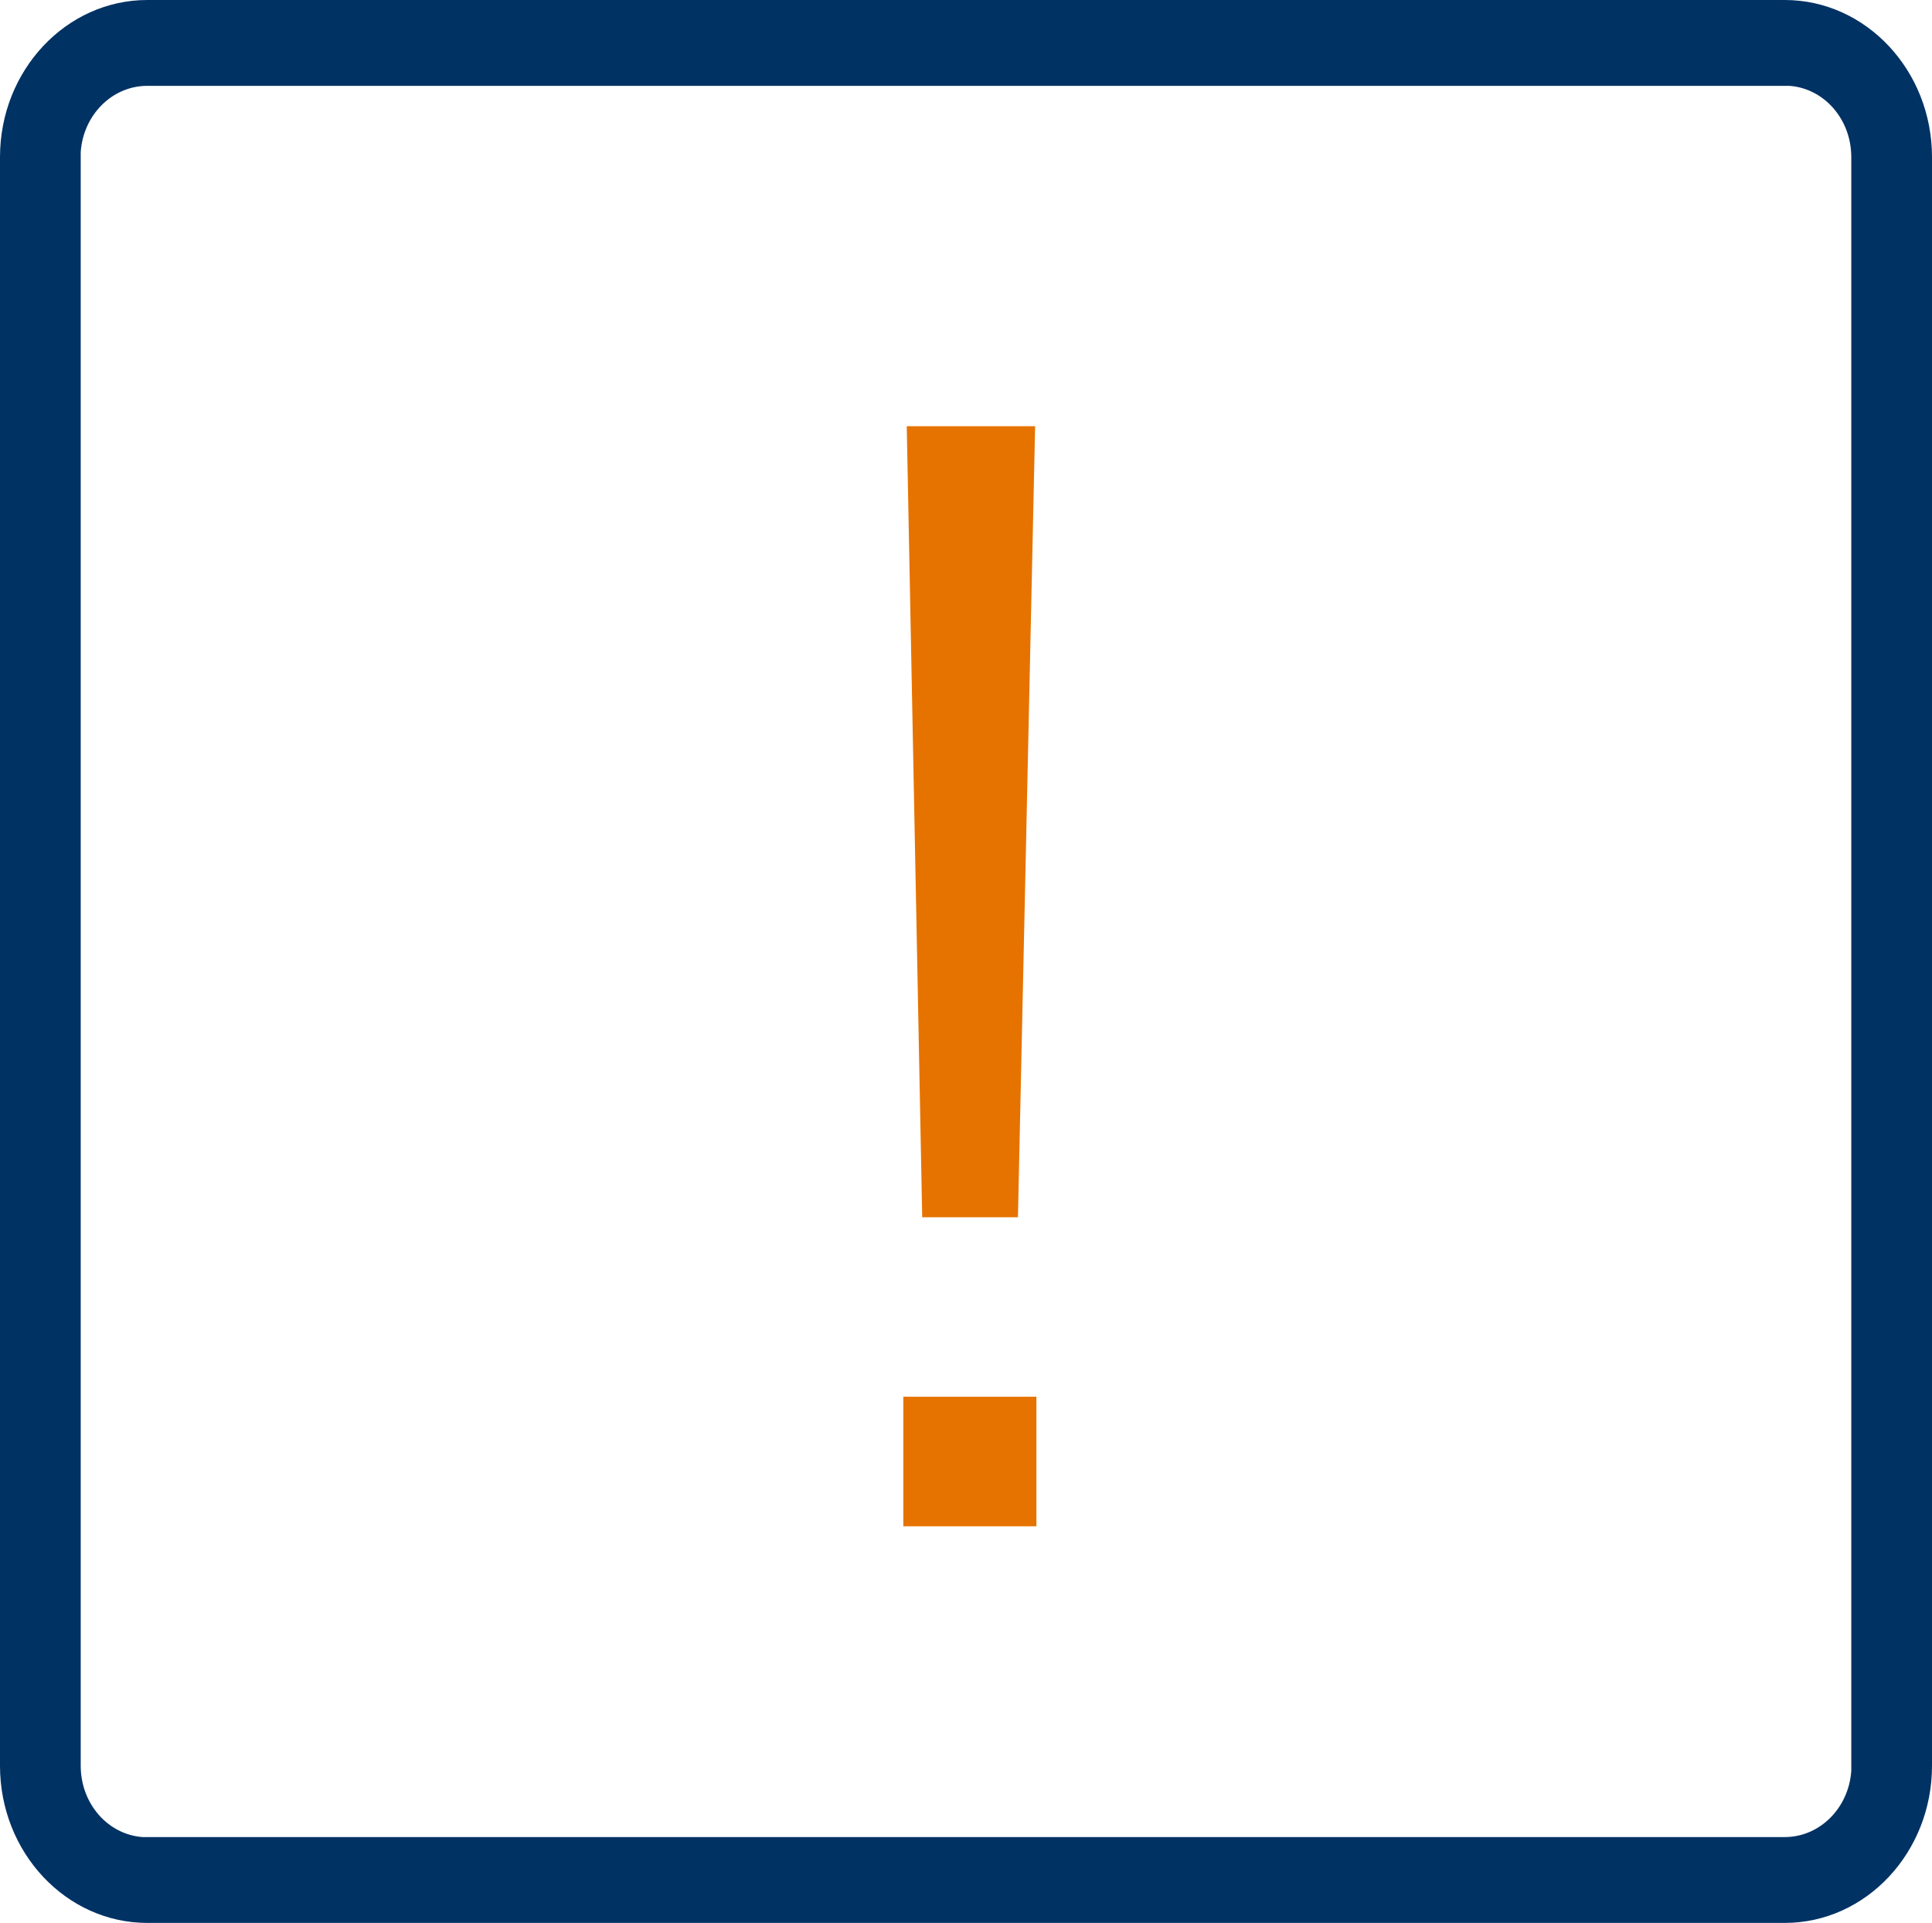 <?xml version="1.0" encoding="UTF-8"?><svg xmlns="http://www.w3.org/2000/svg" width="45" height="44.8" viewBox="0 0 45 44.8"><title>aaa</title><path d="m41.57,0H3.43C1.54,0,0,1.64,0,3.66v37.48c0,2.02,1.54,3.66,3.43,3.66h38.14c1.89,0,3.43-1.64,3.43-3.66V3.66c0-2.02-1.54-3.66-3.43-3.66Zm1.55,8.59v32.67c-.06.86-.73,1.54-1.55,1.54H3.32c-.81-.06-1.44-.78-1.44-1.66V3.54c.06-.86.73-1.54,1.55-1.54h38.25c.81.06,1.44.78,1.44,1.66v4.94h0Z" style="fill:#003264; fill-rule:evenodd;"/><path d="m24.14,35.56h-3.1v-3.02h3.1v3.02Zm-.43-7.2h-2.23l-.36-18.43h2.99l-.4,18.43Z" style="fill:#e67300;"/></svg>